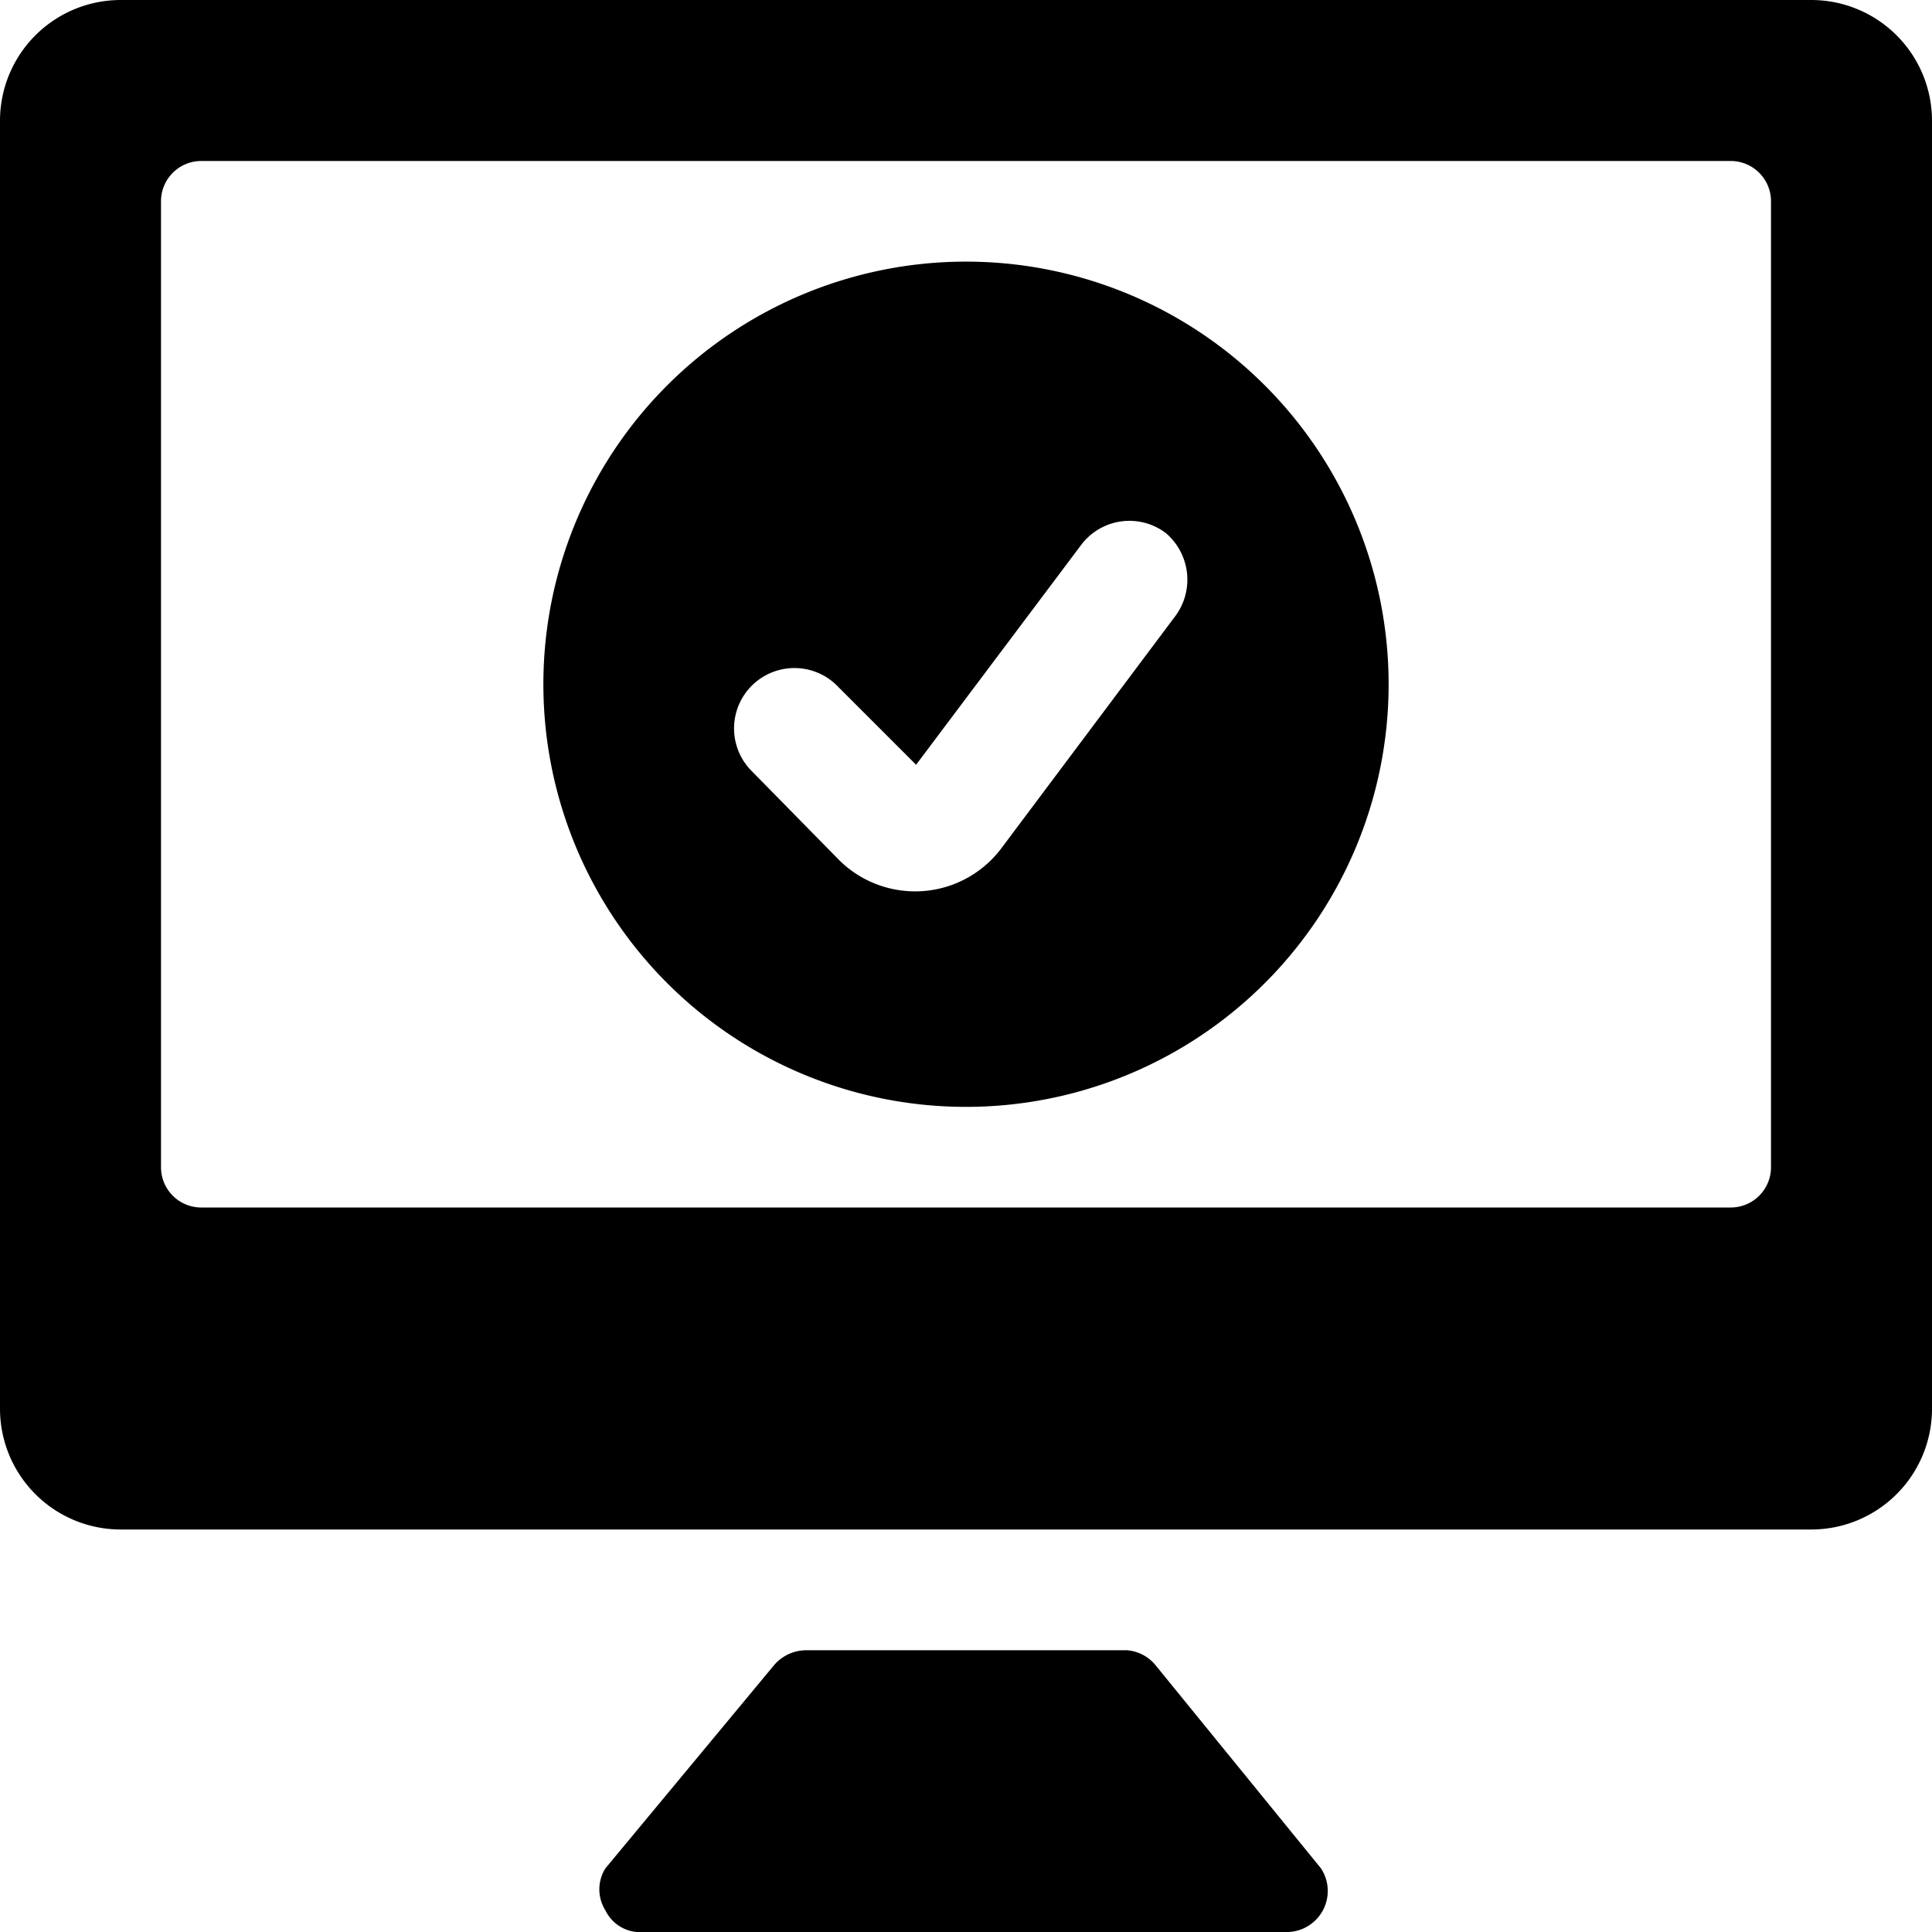 <svg xmlns="http://www.w3.org/2000/svg" viewBox="0 0 24 24"><g><path d="M22.5 0h-21A1.5 1.5 0 0 0 0 1.5v16A1.5 1.5 0 0 0 1.5 19h21a1.5 1.5 0 0 0 1.5 -1.5v-16A1.5 1.5 0 0 0 22.5 0ZM22 14.5a0.5 0.5 0 0 1 -0.5 0.5h-19a0.5 0.5 0 0 1 -0.5 -0.5v-12a0.5 0.5 0 0 1 0.5 -0.5h19a0.5 0.5 0 0 1 0.5 0.5Z" fill="#000000" stroke-width="1"></path><path d="M14.35 20.68a0.51 0.51 0 0 0 -0.35 -0.18h-4a0.53 0.53 0 0 0 -0.38 0.18l-2.1 2.53a0.49 0.49 0 0 0 0 0.52A0.48 0.48 0 0 0 8 24h8a0.51 0.51 0 0 0 0.41 -0.79Z" fill="#000000" stroke-width="1"></path><path d="M12 3.25a5.25 5.25 0 1 0 5.25 5.25A5.25 5.25 0 0 0 12 3.25Zm2.61 4.39 -2.18 2.91a1.34 1.34 0 0 1 -2 0.14L9.32 9.56a0.75 0.75 0 0 1 1.06 -1.06l1 1 2.05 -2.73a0.75 0.75 0 0 1 1.05 -0.15 0.76 0.76 0 0 1 0.13 1.02Z" fill="#000000" stroke-width="1"></path></g></svg>